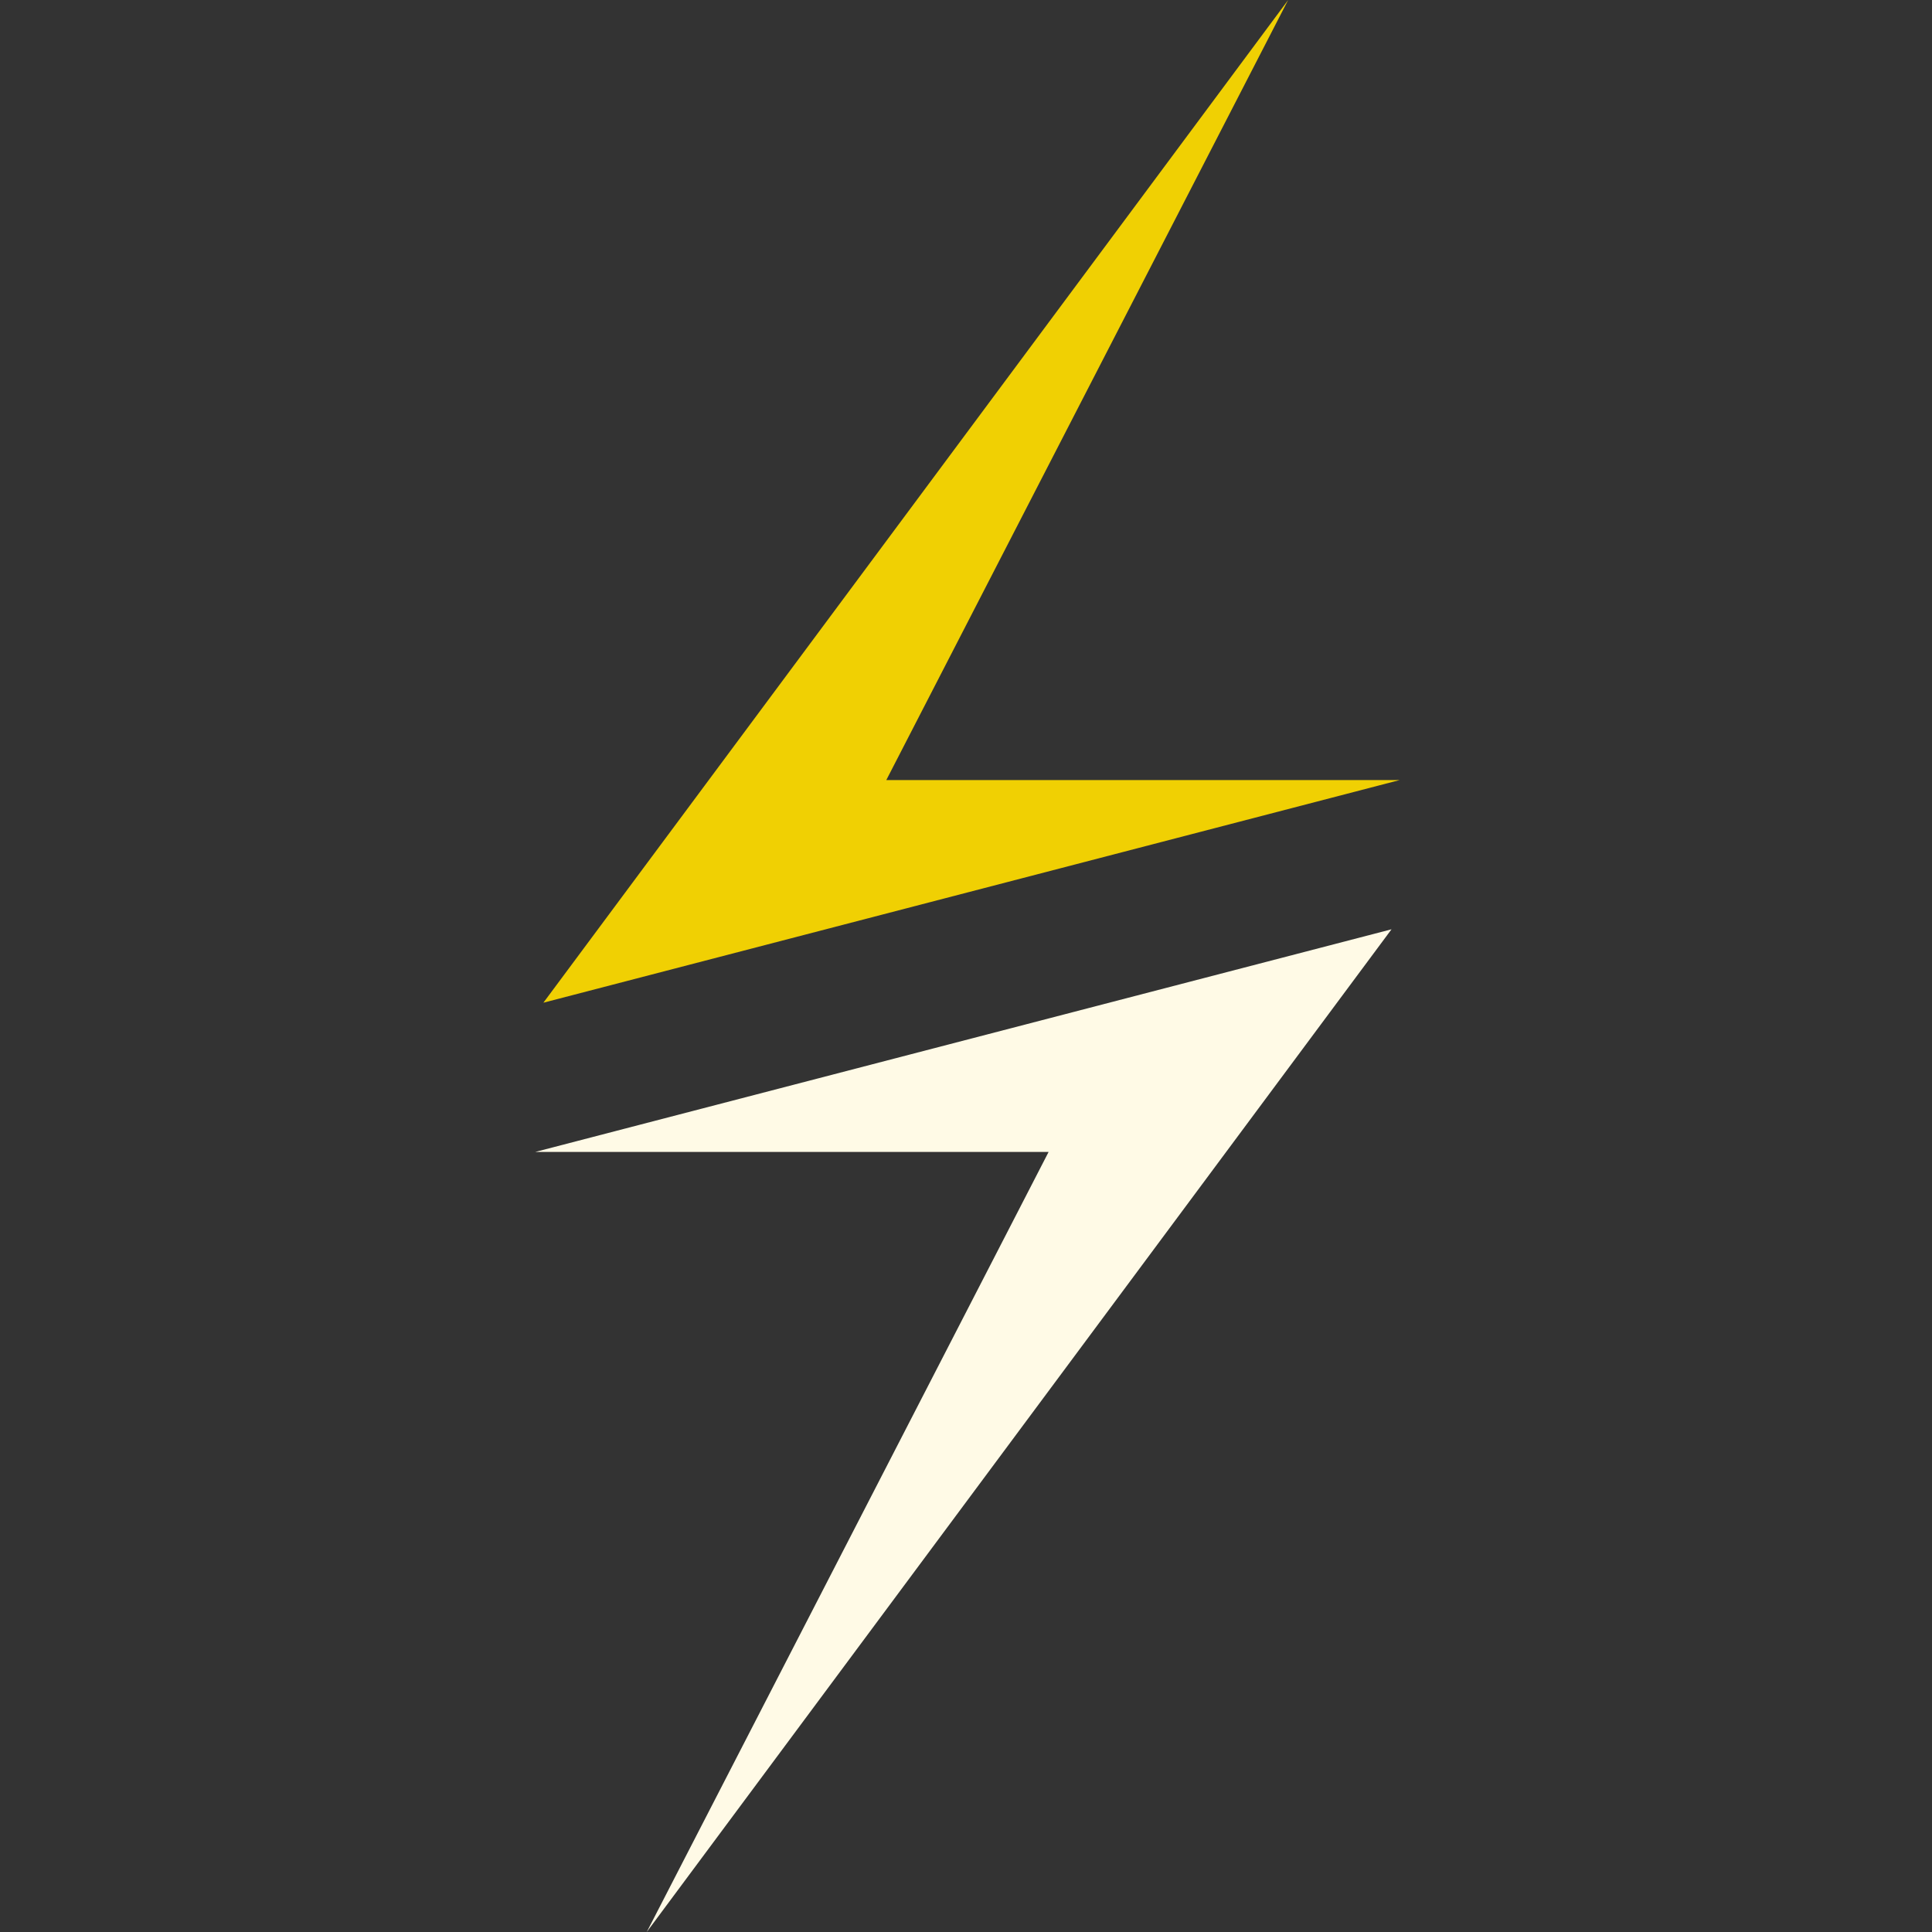 <?xml version="1.0" encoding="utf-8"?>
<!-- Generator: Adobe Illustrator 25.2.3, SVG Export Plug-In . SVG Version: 6.00 Build 0)  -->
<svg version="1.1" id="Layer_1" xmlns="http://www.w3.org/2000/svg" xmlns:xlink="http://www.w3.org/1999/xlink" x="0px" y="0px"
	 viewBox="0 0 400 400" style="enable-background:new 0 0 400 400;" xml:space="preserve">
<rect x="0" y="0" width="400" height="400" fill="#333333" stroke="none"/>
<style type="text/css">
	.st0{fill:#F0D003;}
	.st1{fill:#FFFAE6;}
    </style>
<polygon class="st0" points="266.7,0 112.5,207.6 289.8,161.5 183.5,161.5 "/>
<polygon class="st1" points="133.9,400 288.1,192.4 110.8,238.5 217.1,238.5 "/>
</svg>
